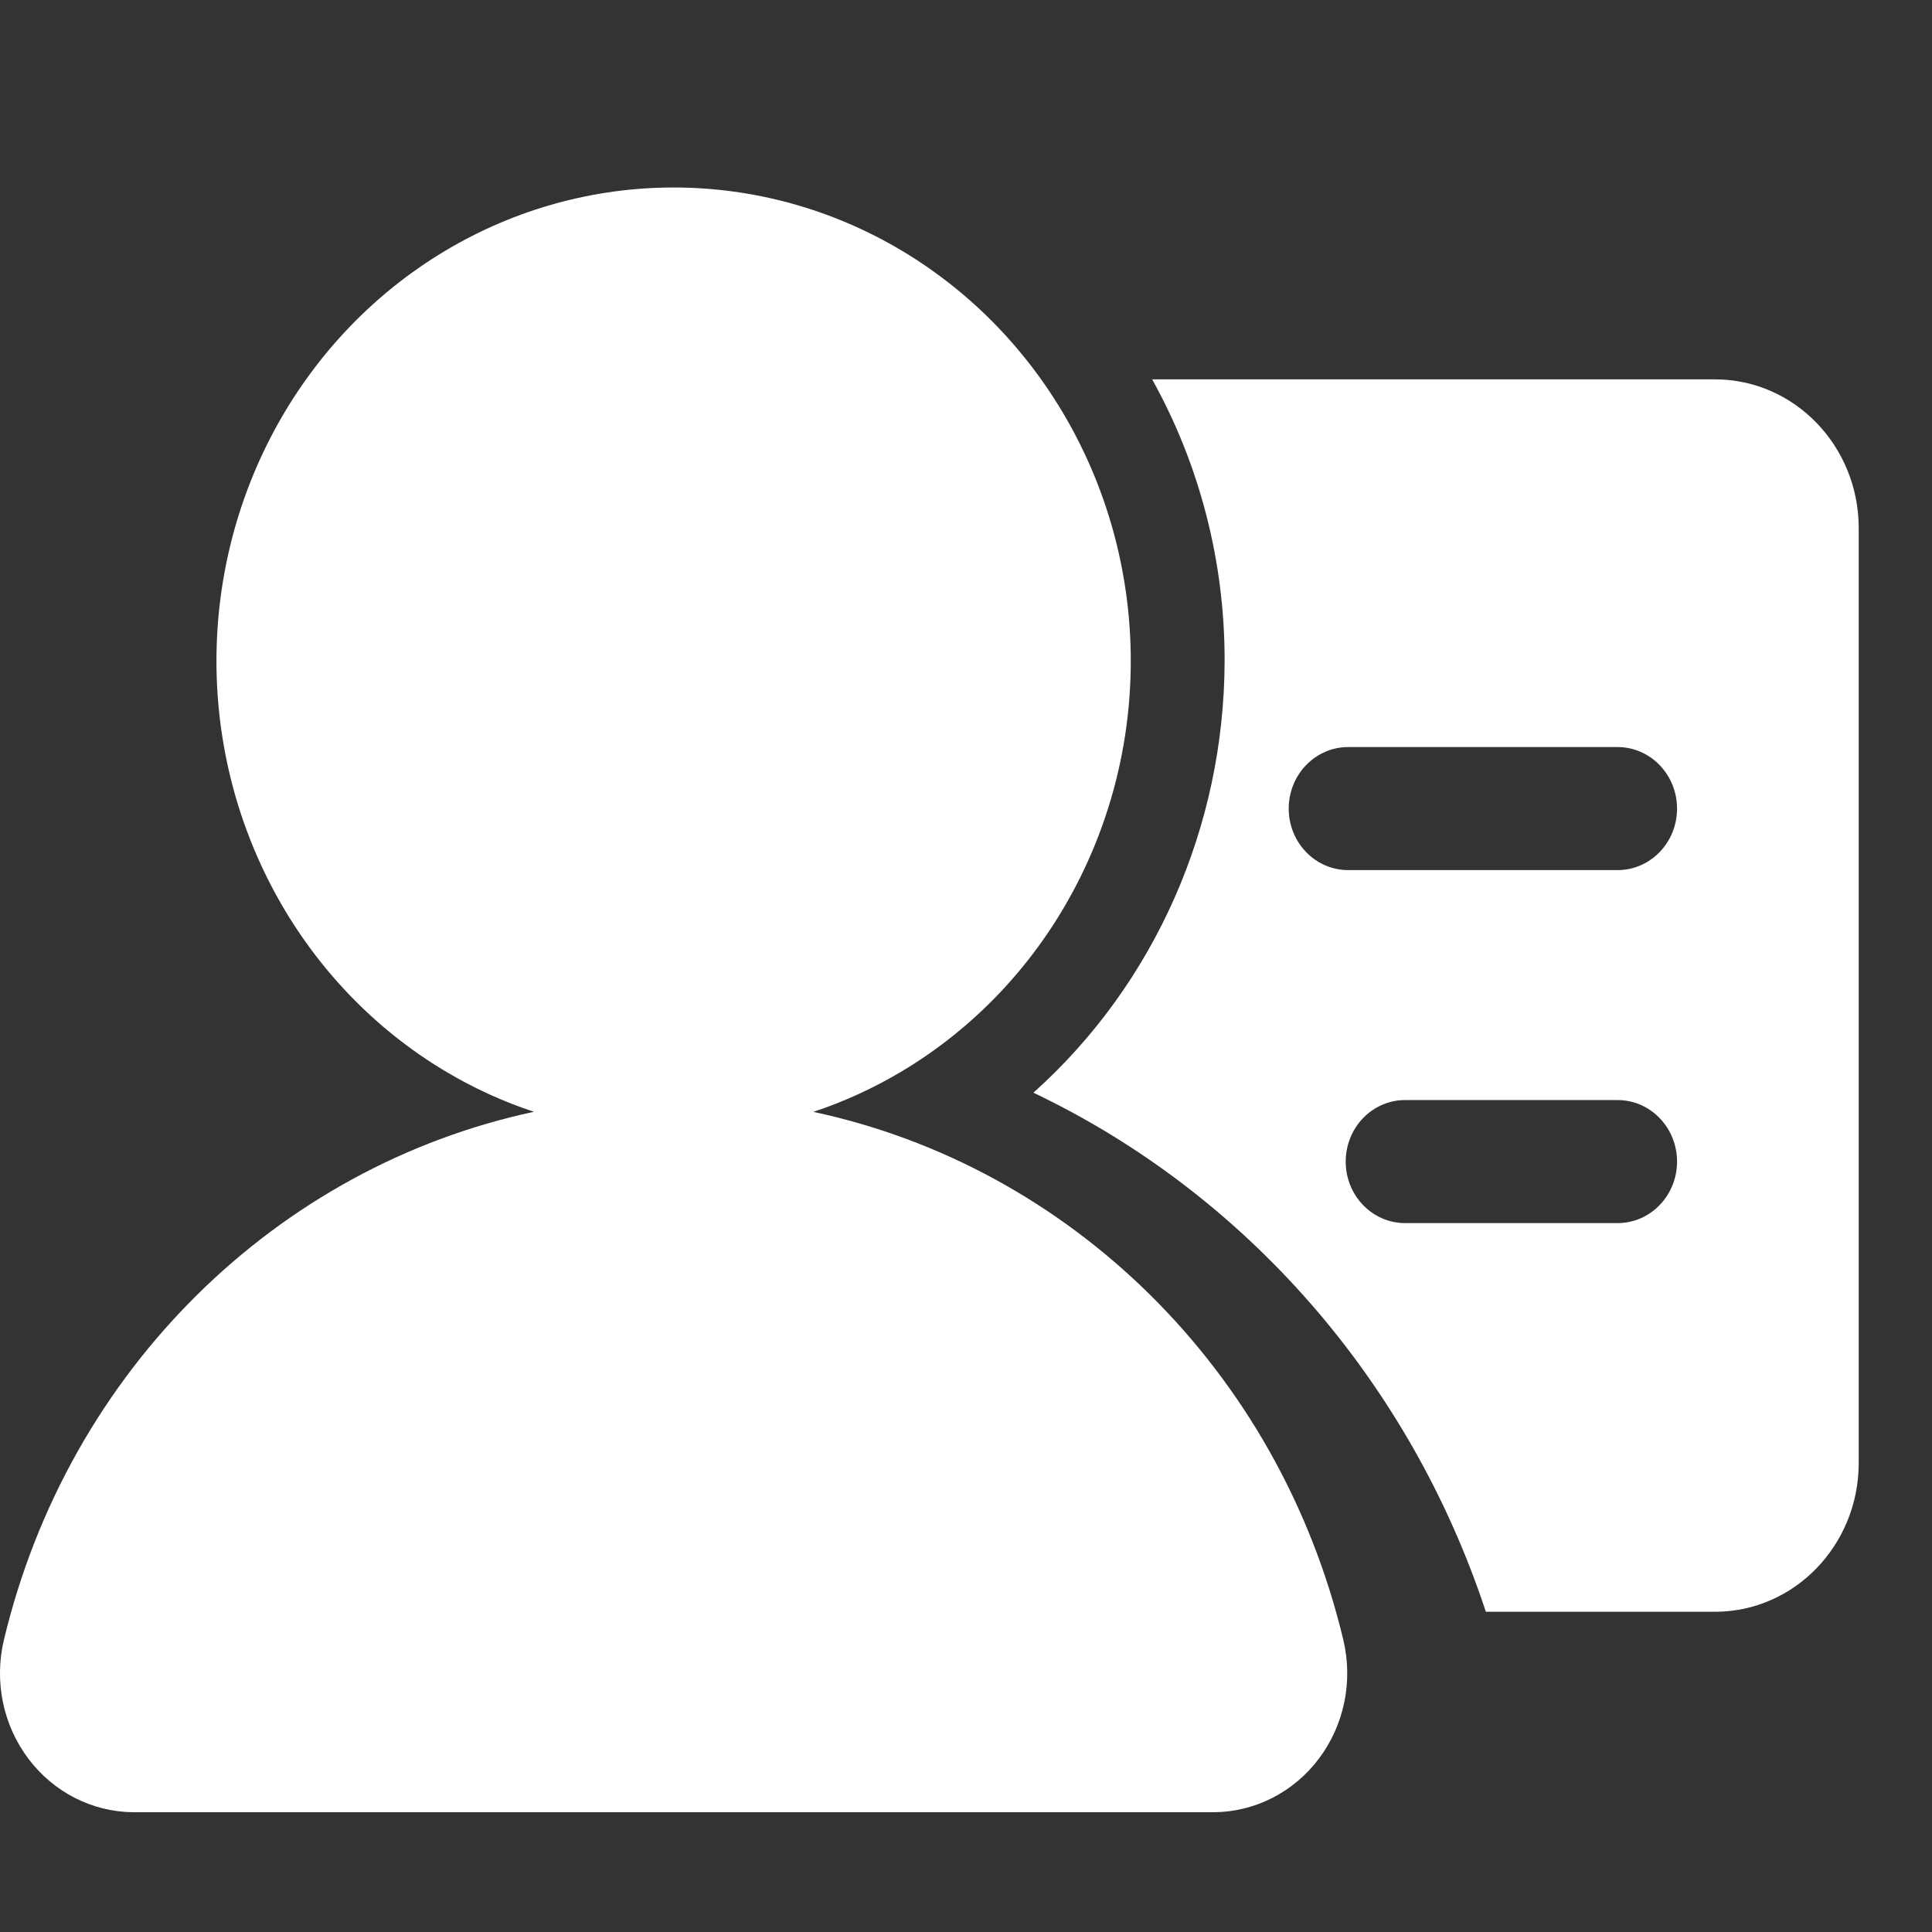 <?xml version="1.0" encoding="UTF-8"?>
<svg width="28px" height="28px" viewBox="0 0 28 28" version="1.1" xmlns="http://www.w3.org/2000/svg" xmlns:xlink="http://www.w3.org/1999/xlink">
    <rect x="0" y="0" width="28" height="28" fill="#333333" stroke="none"/>
    <title>2</title>
    <g id="2" stroke="none" stroke-width="1" fill="none" fill-rule="evenodd">
        <g id="jibenxinxi" transform="translate(0, -0)" fill-rule="nonzero">
            <rect id="矩形" fill="#000000" opacity="0" x="0" y="0" width="27.836" height="28.075"></rect>
            <path d="M24.855,5.498 L16.698,5.498 C17.389,6.739 17.751,8.147 17.748,9.58 C17.743,11.983 16.733,14.265 14.977,15.836 C18.065,17.308 20.435,20.027 21.534,23.359 L24.855,23.359 C26.005,23.359 26.938,22.393 26.938,21.202 L26.938,7.655 C26.938,6.463 26.005,5.498 24.855,5.498 Z M23.444,17.726 L20.364,17.726 C19.888,17.726 19.503,17.327 19.503,16.835 C19.503,16.342 19.888,15.943 20.364,15.943 L23.444,15.943 C23.919,15.943 24.305,16.342 24.305,16.835 C24.305,17.327 23.919,17.726 23.444,17.726 Z M23.444,12.61 L19.538,12.61 C19.062,12.61 18.677,12.211 18.677,11.719 C18.677,11.227 19.062,10.827 19.538,10.827 L23.444,10.827 C23.919,10.827 24.305,11.227 24.305,11.719 C24.305,12.211 23.919,12.61 23.444,12.61 Z" id="形状" fill="#FFFFFF"></path>
            <path d="M6.45,3.636 C8.5,2.411 11.025,2.411 13.075,3.636 C15.125,4.862 16.388,7.128 16.388,9.58 C16.388,12.032 15.125,14.297 13.075,15.523 C12.663,15.77 12.231,15.967 11.787,16.114 C15.498,16.906 18.531,19.841 19.469,23.769 C19.611,24.367 19.481,25.001 19.115,25.487 C18.749,25.974 18.188,26.26 17.593,26.264 L1.932,26.264 C1.337,26.26 0.776,25.974 0.41,25.487 C0.044,25.001 -0.086,24.367 0.056,23.769 C0.994,19.841 4.027,16.906 7.738,16.113 C7.295,15.967 6.862,15.77 6.45,15.523 C4.4,14.297 3.137,12.032 3.137,9.58 C3.137,7.128 4.4,4.862 6.45,3.636 Z" id="形状结合" fill="#FFFFFF"></path>
        </g>
    </g>
</svg>